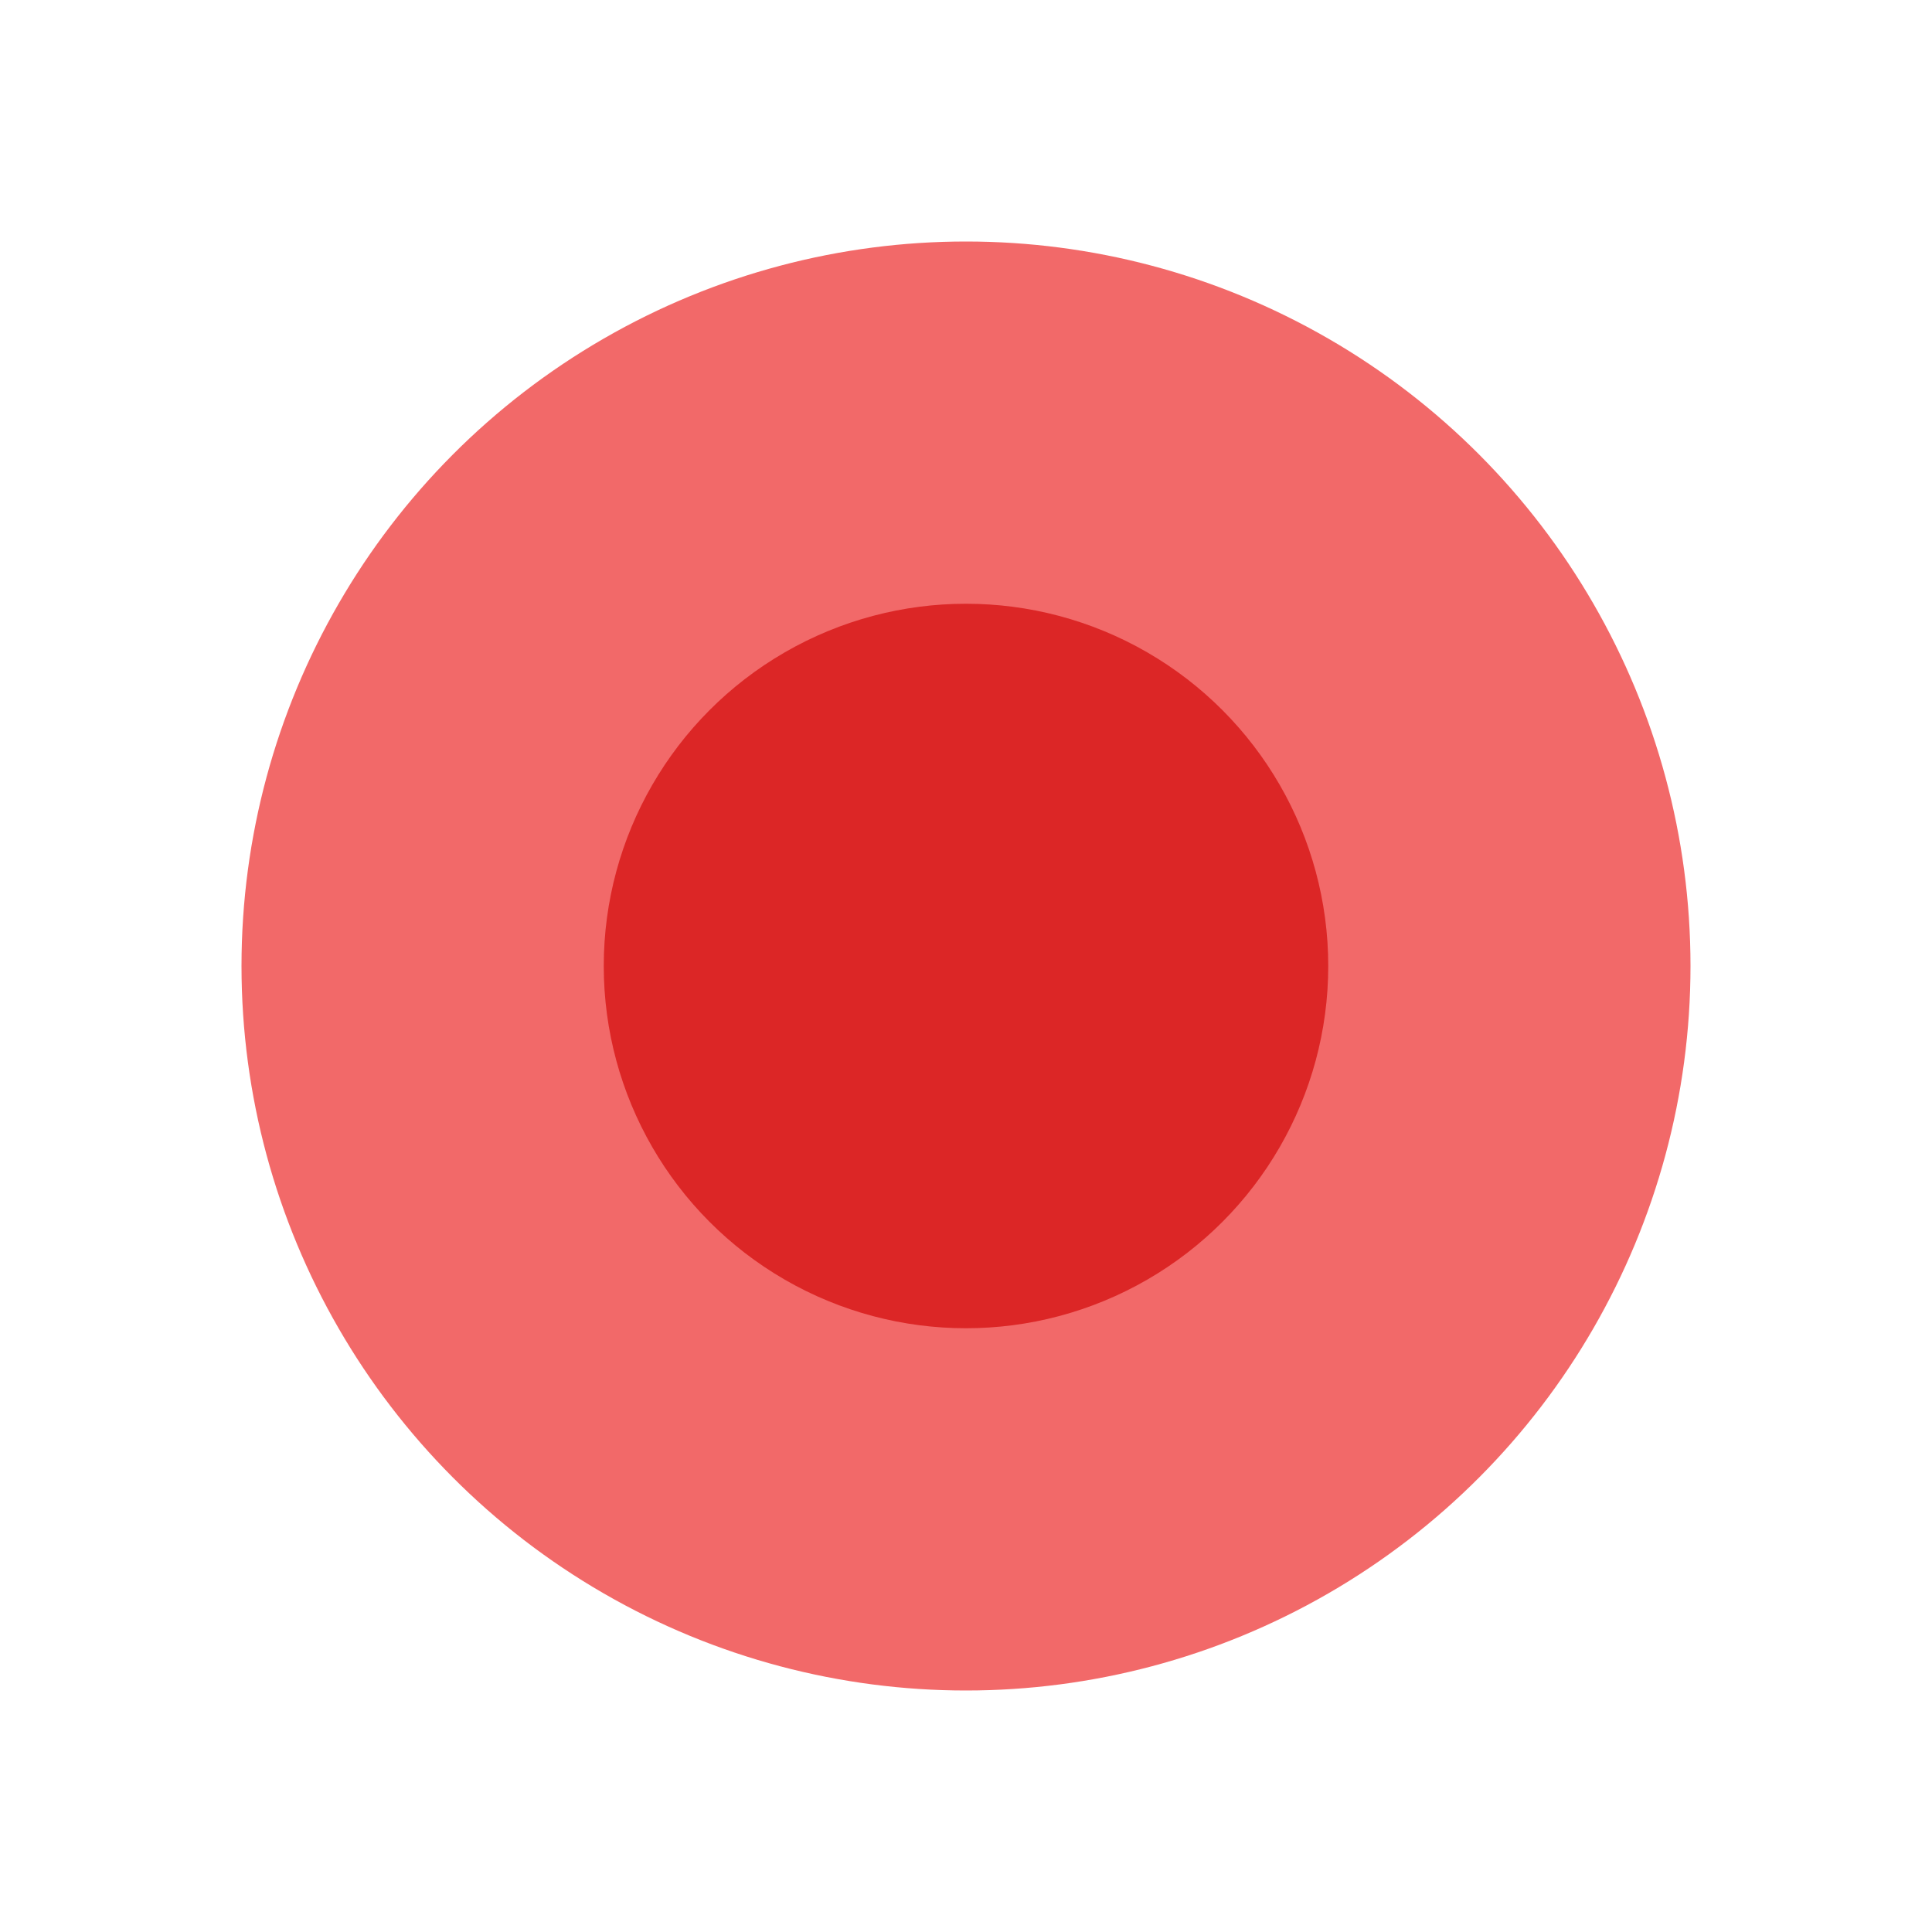 <svg width="16" height="16" viewBox="0 0 16 16" xmlns="http://www.w3.org/2000/svg">
  <circle cx="8" cy="8" r="6" fill="#ef4444" opacity="0.8">
    <animate attributeName="opacity" values="0.8;1;0.8" dur="1s" repeatCount="indefinite"/>
  </circle>
  <circle cx="8" cy="8" r="3" fill="#dc2626"/>
</svg>